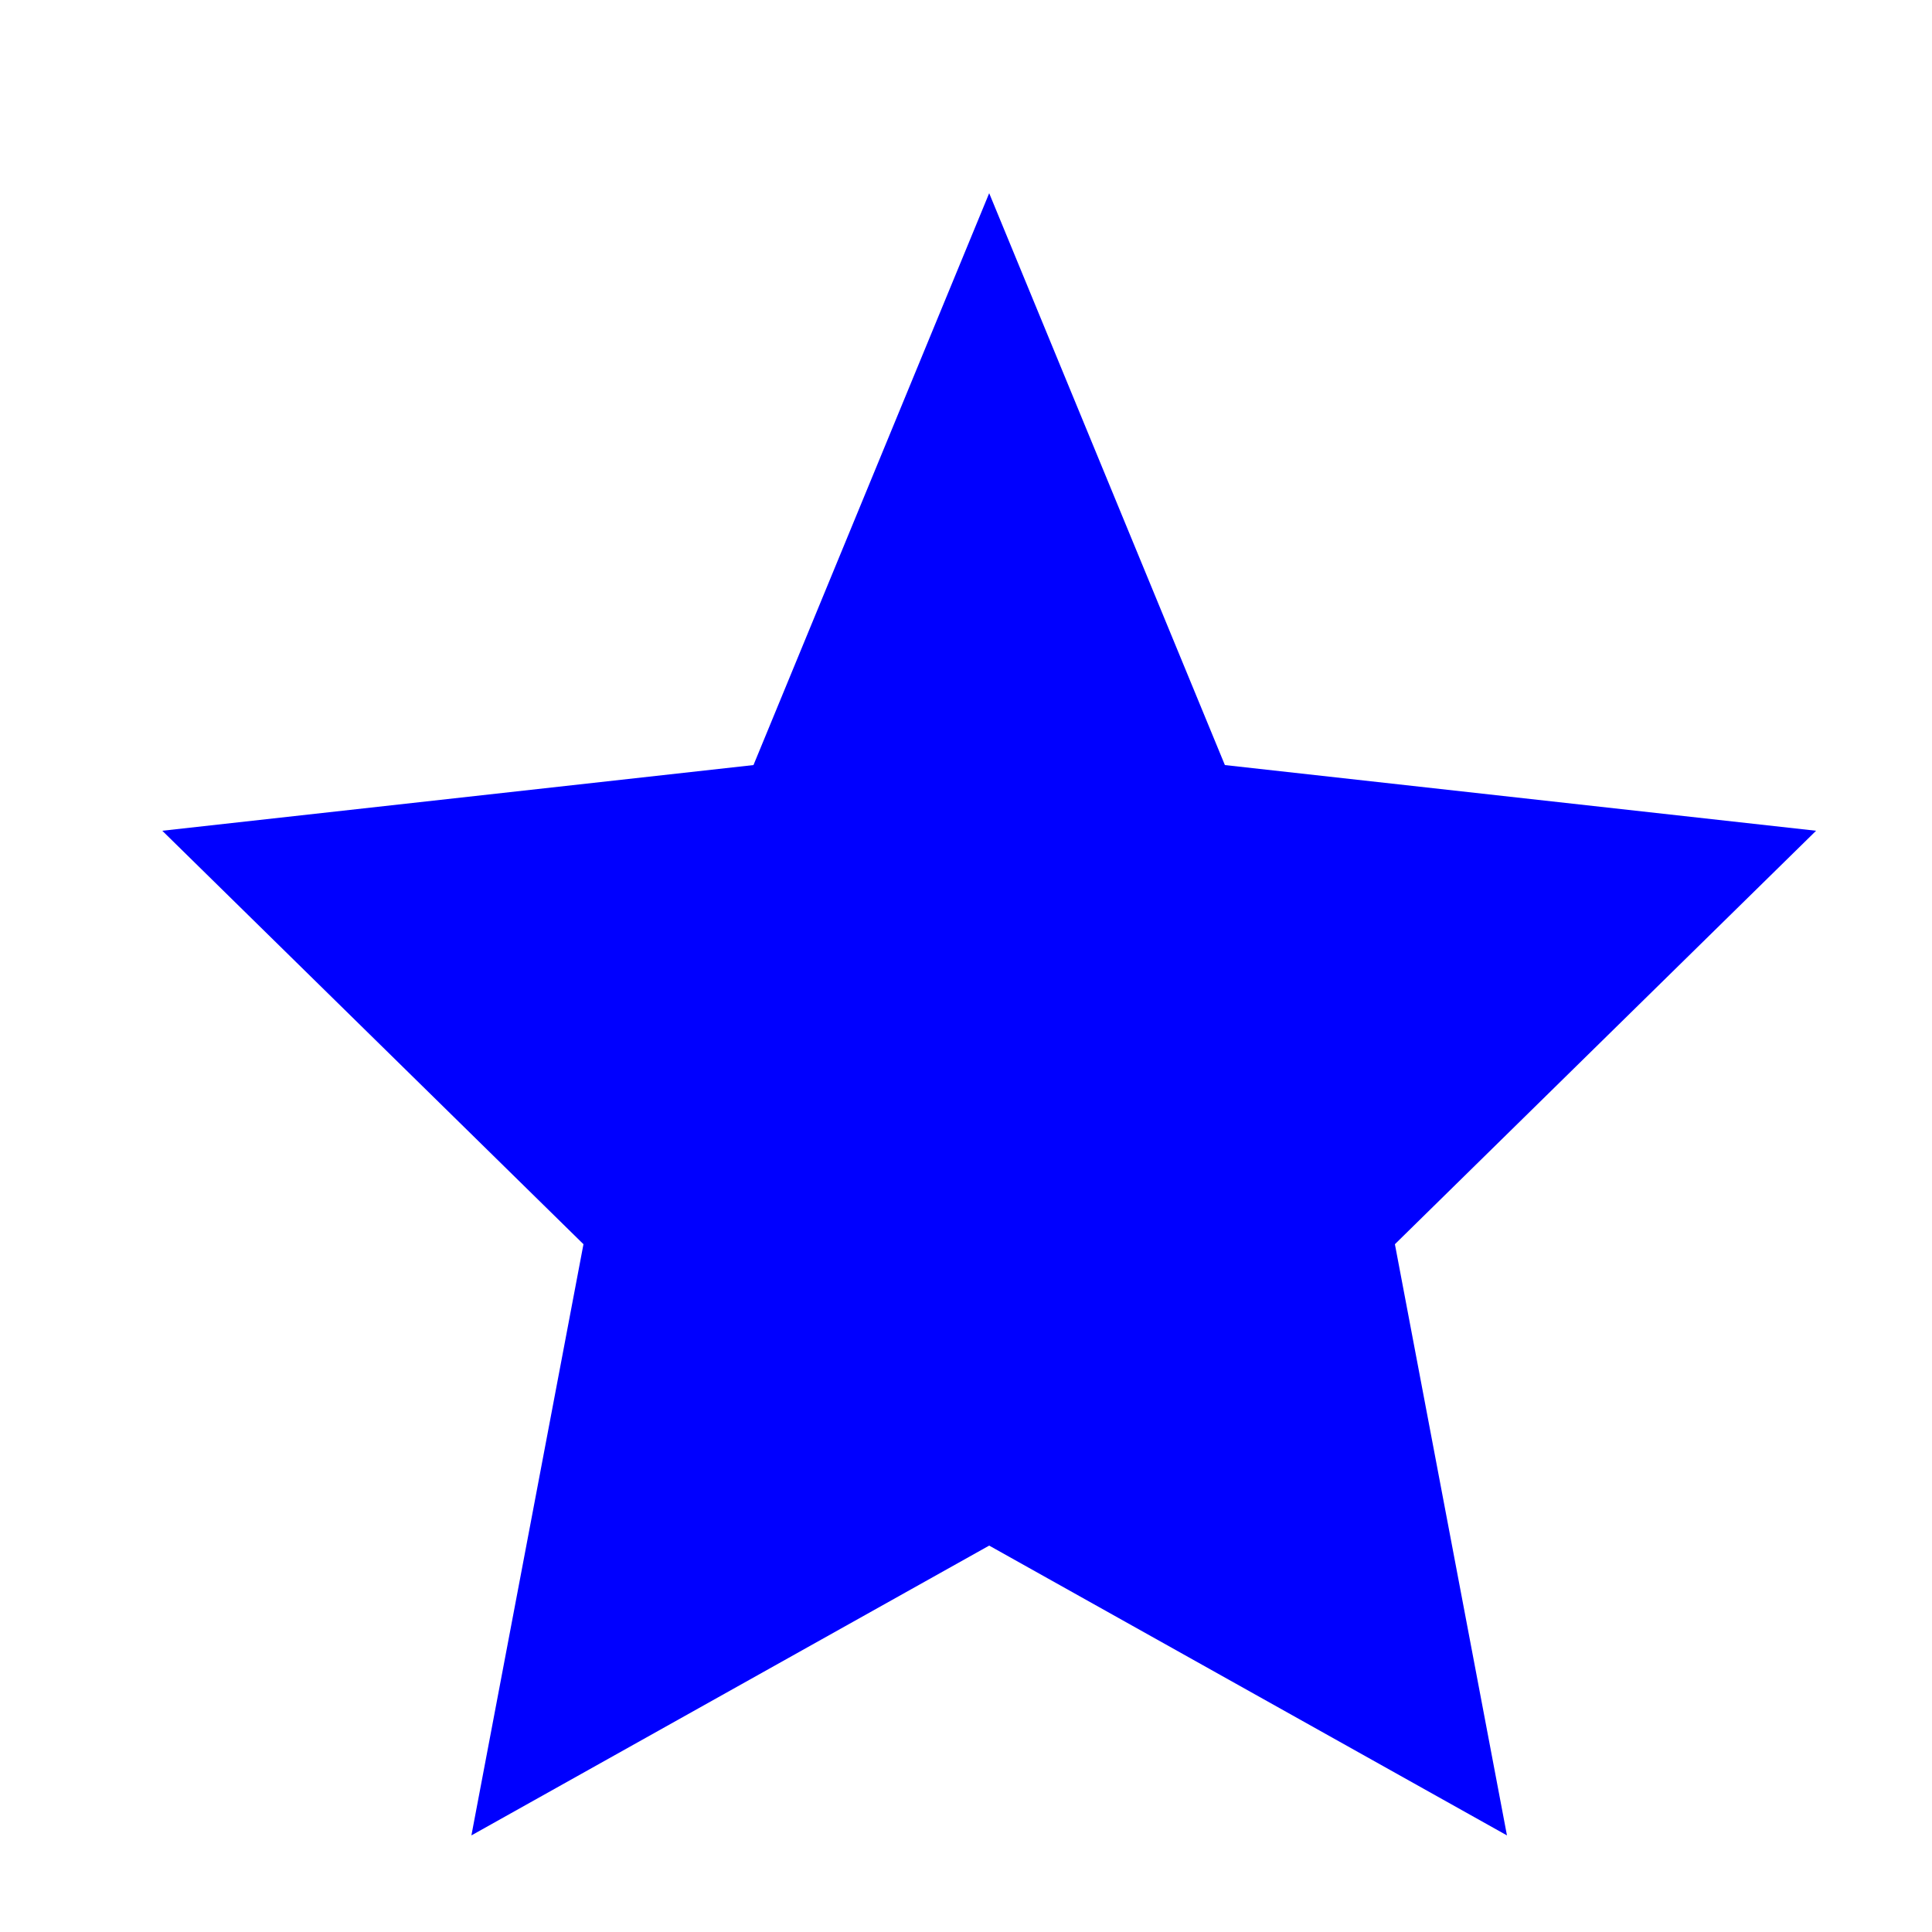<!--

Generated by DrawGPT.
Free, open source, AI generated images in SVG, PNG, and HTML Canvas format.
https://drawgpt.ai

Created: 2023-10-15T23:26:30.689Z
Link: https://drawgpt.ai/prompt/111379/

-->
<svg xmlns="http://www.w3.org/2000/svg" xmlns:xlink="http://www.w3.org/1999/xlink" width="500" height="500"><defs/><g><path fill="blue" stroke="none" paint-order="stroke fill markers" d=" M 256 50 L 317 198 L 470 215 L 361 322 L 390 475 L 256 400 L 122 475 L 151 322 L 42 215 L 195 198 Z"/></g></svg>